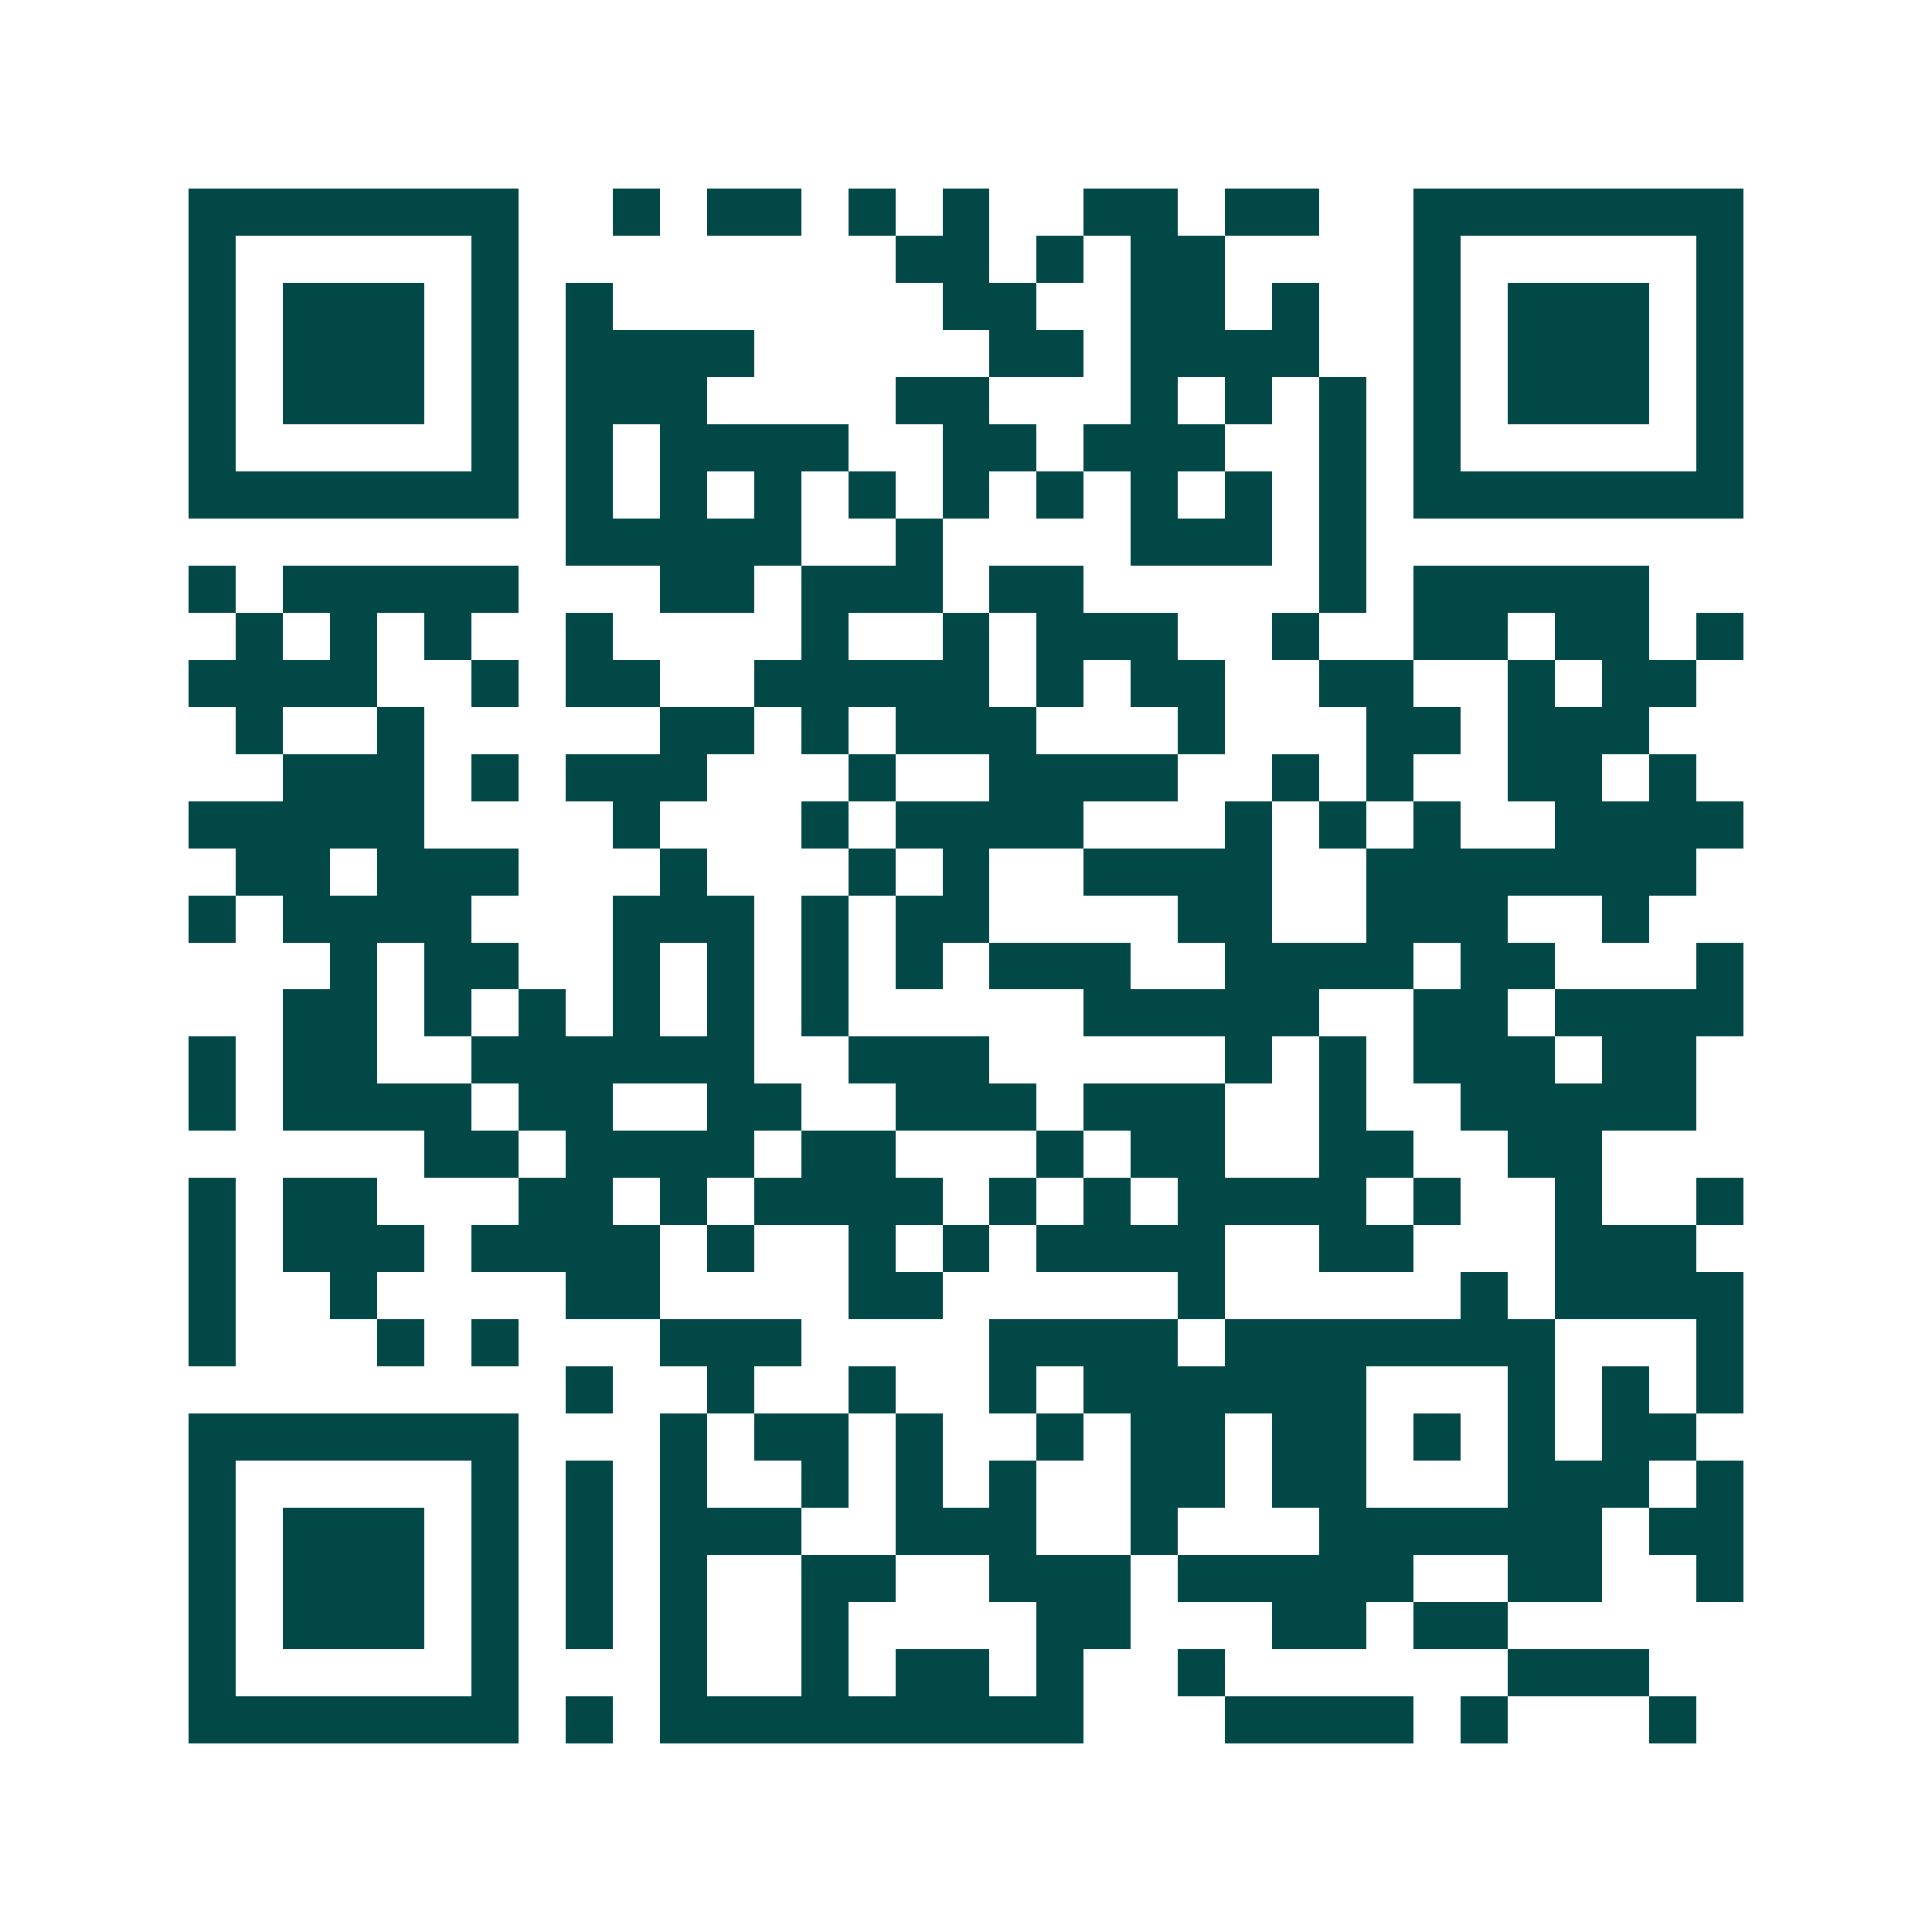 <svg xmlns="http://www.w3.org/2000/svg" width="200" height="200" viewBox="0 0 41 41" shape-rendering="crispEdges"><path fill="#ffffff" d="M0 0h41v41H0z"/><path stroke="#014847" d="M4 4.5h7m2 0h1m1 0h2m1 0h1m1 0h1m2 0h2m1 0h2m2 0h7M4 5.5h1m5 0h1m8 0h2m1 0h1m1 0h2m4 0h1m5 0h1M4 6.5h1m1 0h3m1 0h1m1 0h1m7 0h2m2 0h2m1 0h1m2 0h1m1 0h3m1 0h1M4 7.5h1m1 0h3m1 0h1m1 0h4m5 0h2m1 0h4m2 0h1m1 0h3m1 0h1M4 8.5h1m1 0h3m1 0h1m1 0h3m4 0h2m3 0h1m1 0h1m1 0h1m1 0h1m1 0h3m1 0h1M4 9.5h1m5 0h1m1 0h1m1 0h4m2 0h2m1 0h3m2 0h1m1 0h1m5 0h1M4 10.5h7m1 0h1m1 0h1m1 0h1m1 0h1m1 0h1m1 0h1m1 0h1m1 0h1m1 0h1m1 0h7M12 11.5h5m2 0h1m4 0h3m1 0h1M4 12.5h1m1 0h5m3 0h2m1 0h3m1 0h2m5 0h1m1 0h5M5 13.5h1m1 0h1m1 0h1m2 0h1m4 0h1m2 0h1m1 0h3m2 0h1m2 0h2m1 0h2m1 0h1M4 14.5h4m2 0h1m1 0h2m2 0h5m1 0h1m1 0h2m2 0h2m2 0h1m1 0h2M5 15.5h1m2 0h1m5 0h2m1 0h1m1 0h3m3 0h1m3 0h2m1 0h3M6 16.5h3m1 0h1m1 0h3m3 0h1m2 0h4m2 0h1m1 0h1m2 0h2m1 0h1M4 17.5h5m4 0h1m3 0h1m1 0h4m3 0h1m1 0h1m1 0h1m2 0h4M5 18.5h2m1 0h3m3 0h1m3 0h1m1 0h1m2 0h4m2 0h7M4 19.5h1m1 0h4m3 0h3m1 0h1m1 0h2m4 0h2m2 0h3m2 0h1M7 20.5h1m1 0h2m2 0h1m1 0h1m1 0h1m1 0h1m1 0h3m2 0h4m1 0h2m3 0h1M6 21.5h2m1 0h1m1 0h1m1 0h1m1 0h1m1 0h1m5 0h5m2 0h2m1 0h4M4 22.5h1m1 0h2m2 0h6m2 0h3m5 0h1m1 0h1m1 0h3m1 0h2M4 23.5h1m1 0h4m1 0h2m2 0h2m2 0h3m1 0h3m2 0h1m2 0h5M9 24.5h2m1 0h4m1 0h2m3 0h1m1 0h2m2 0h2m2 0h2M4 25.5h1m1 0h2m3 0h2m1 0h1m1 0h4m1 0h1m1 0h1m1 0h4m1 0h1m2 0h1m2 0h1M4 26.5h1m1 0h3m1 0h4m1 0h1m2 0h1m1 0h1m1 0h4m2 0h2m3 0h3M4 27.5h1m2 0h1m4 0h2m4 0h2m5 0h1m5 0h1m1 0h4M4 28.5h1m3 0h1m1 0h1m3 0h3m4 0h4m1 0h7m3 0h1M12 29.5h1m2 0h1m2 0h1m2 0h1m1 0h6m3 0h1m1 0h1m1 0h1M4 30.5h7m3 0h1m1 0h2m1 0h1m2 0h1m1 0h2m1 0h2m1 0h1m1 0h1m1 0h2M4 31.5h1m5 0h1m1 0h1m1 0h1m2 0h1m1 0h1m1 0h1m2 0h2m1 0h2m3 0h3m1 0h1M4 32.5h1m1 0h3m1 0h1m1 0h1m1 0h3m2 0h3m2 0h1m3 0h6m1 0h2M4 33.5h1m1 0h3m1 0h1m1 0h1m1 0h1m2 0h2m2 0h3m1 0h5m2 0h2m2 0h1M4 34.5h1m1 0h3m1 0h1m1 0h1m1 0h1m2 0h1m4 0h2m3 0h2m1 0h2M4 35.5h1m5 0h1m3 0h1m2 0h1m1 0h2m1 0h1m2 0h1m6 0h3M4 36.5h7m1 0h1m1 0h9m3 0h4m1 0h1m3 0h1"/></svg>
